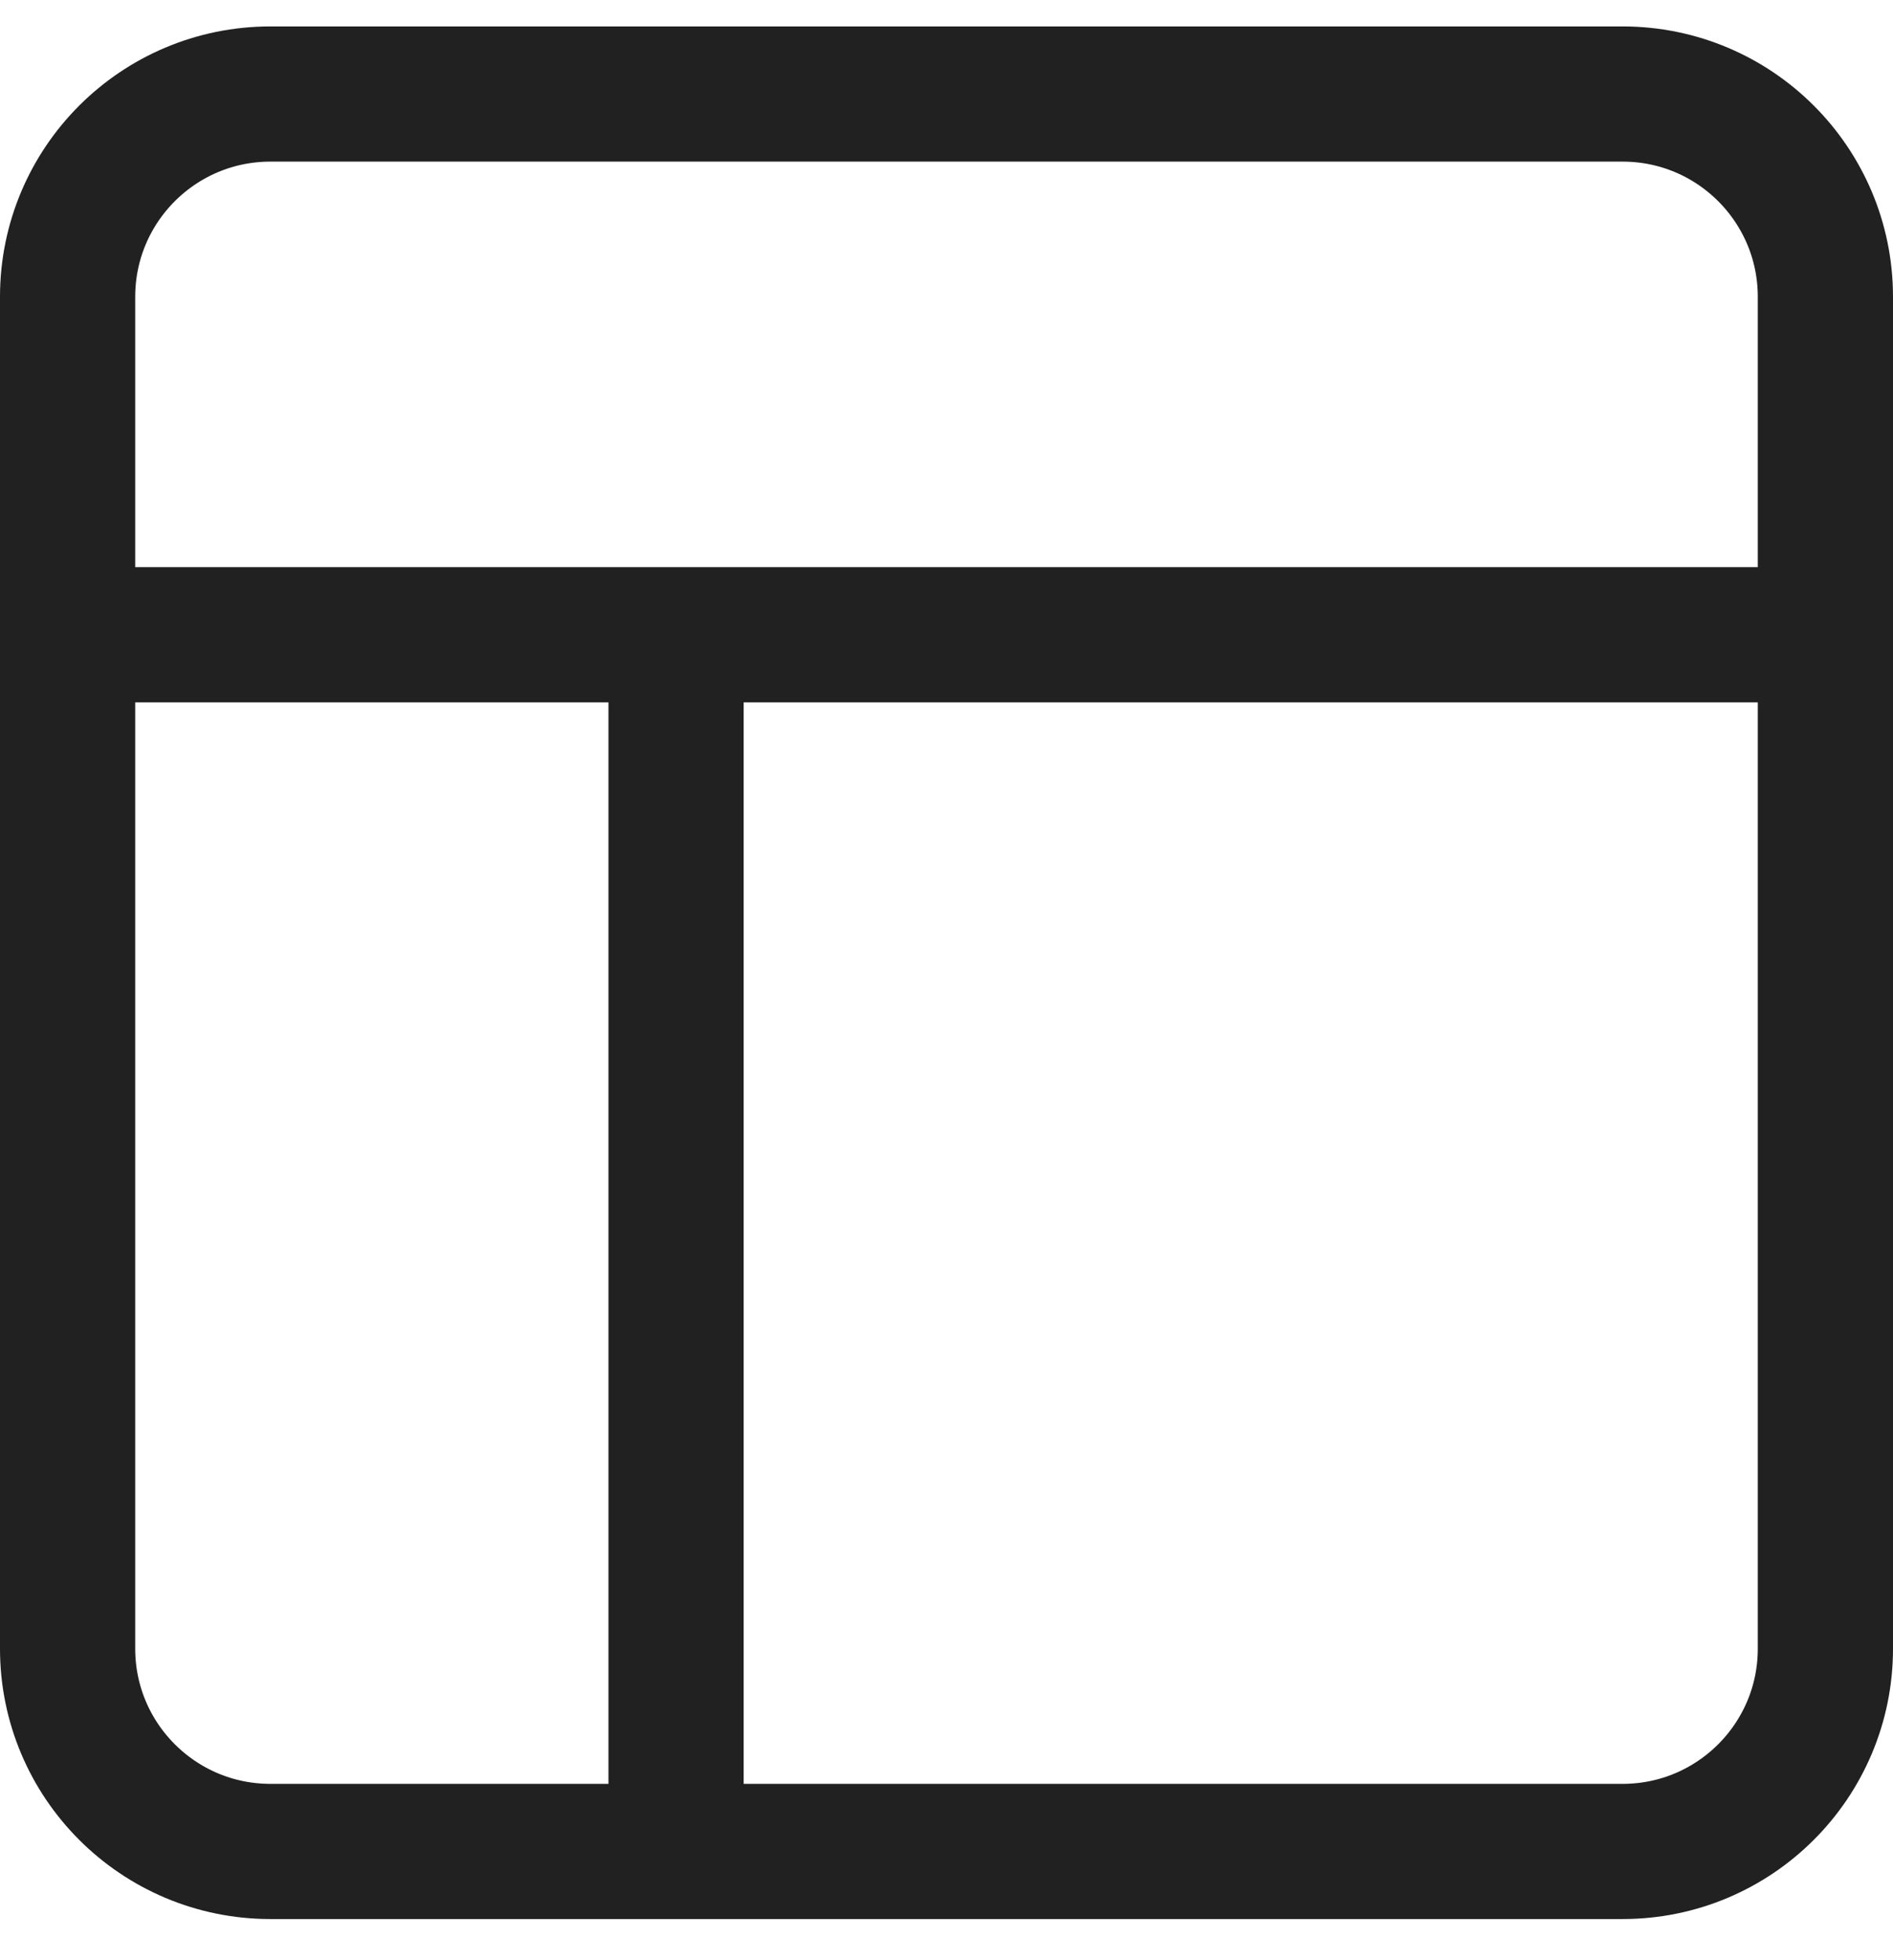 <svg width="28" height="29" viewBox="0 0 28 29" fill="none" xmlns="http://www.w3.org/2000/svg">
<path d="M1 9.391H27" stroke="#212121" stroke-width="2" stroke-miterlimit="10"/>
<path d="M10 9.391V27.391" stroke="#212121" stroke-width="2" stroke-miterlimit="10"/>
<path d="M24 27.391H4C2.343 27.391 1 26.048 1 24.391V4.391C1 2.734 2.343 1.391 4 1.391H24C25.657 1.391 27 2.734 27 4.391V24.391C27 26.048 25.657 27.391 24 27.391Z" stroke="#212121" stroke-width="2" stroke-miterlimit="10" stroke-linecap="square"/>
</svg>
